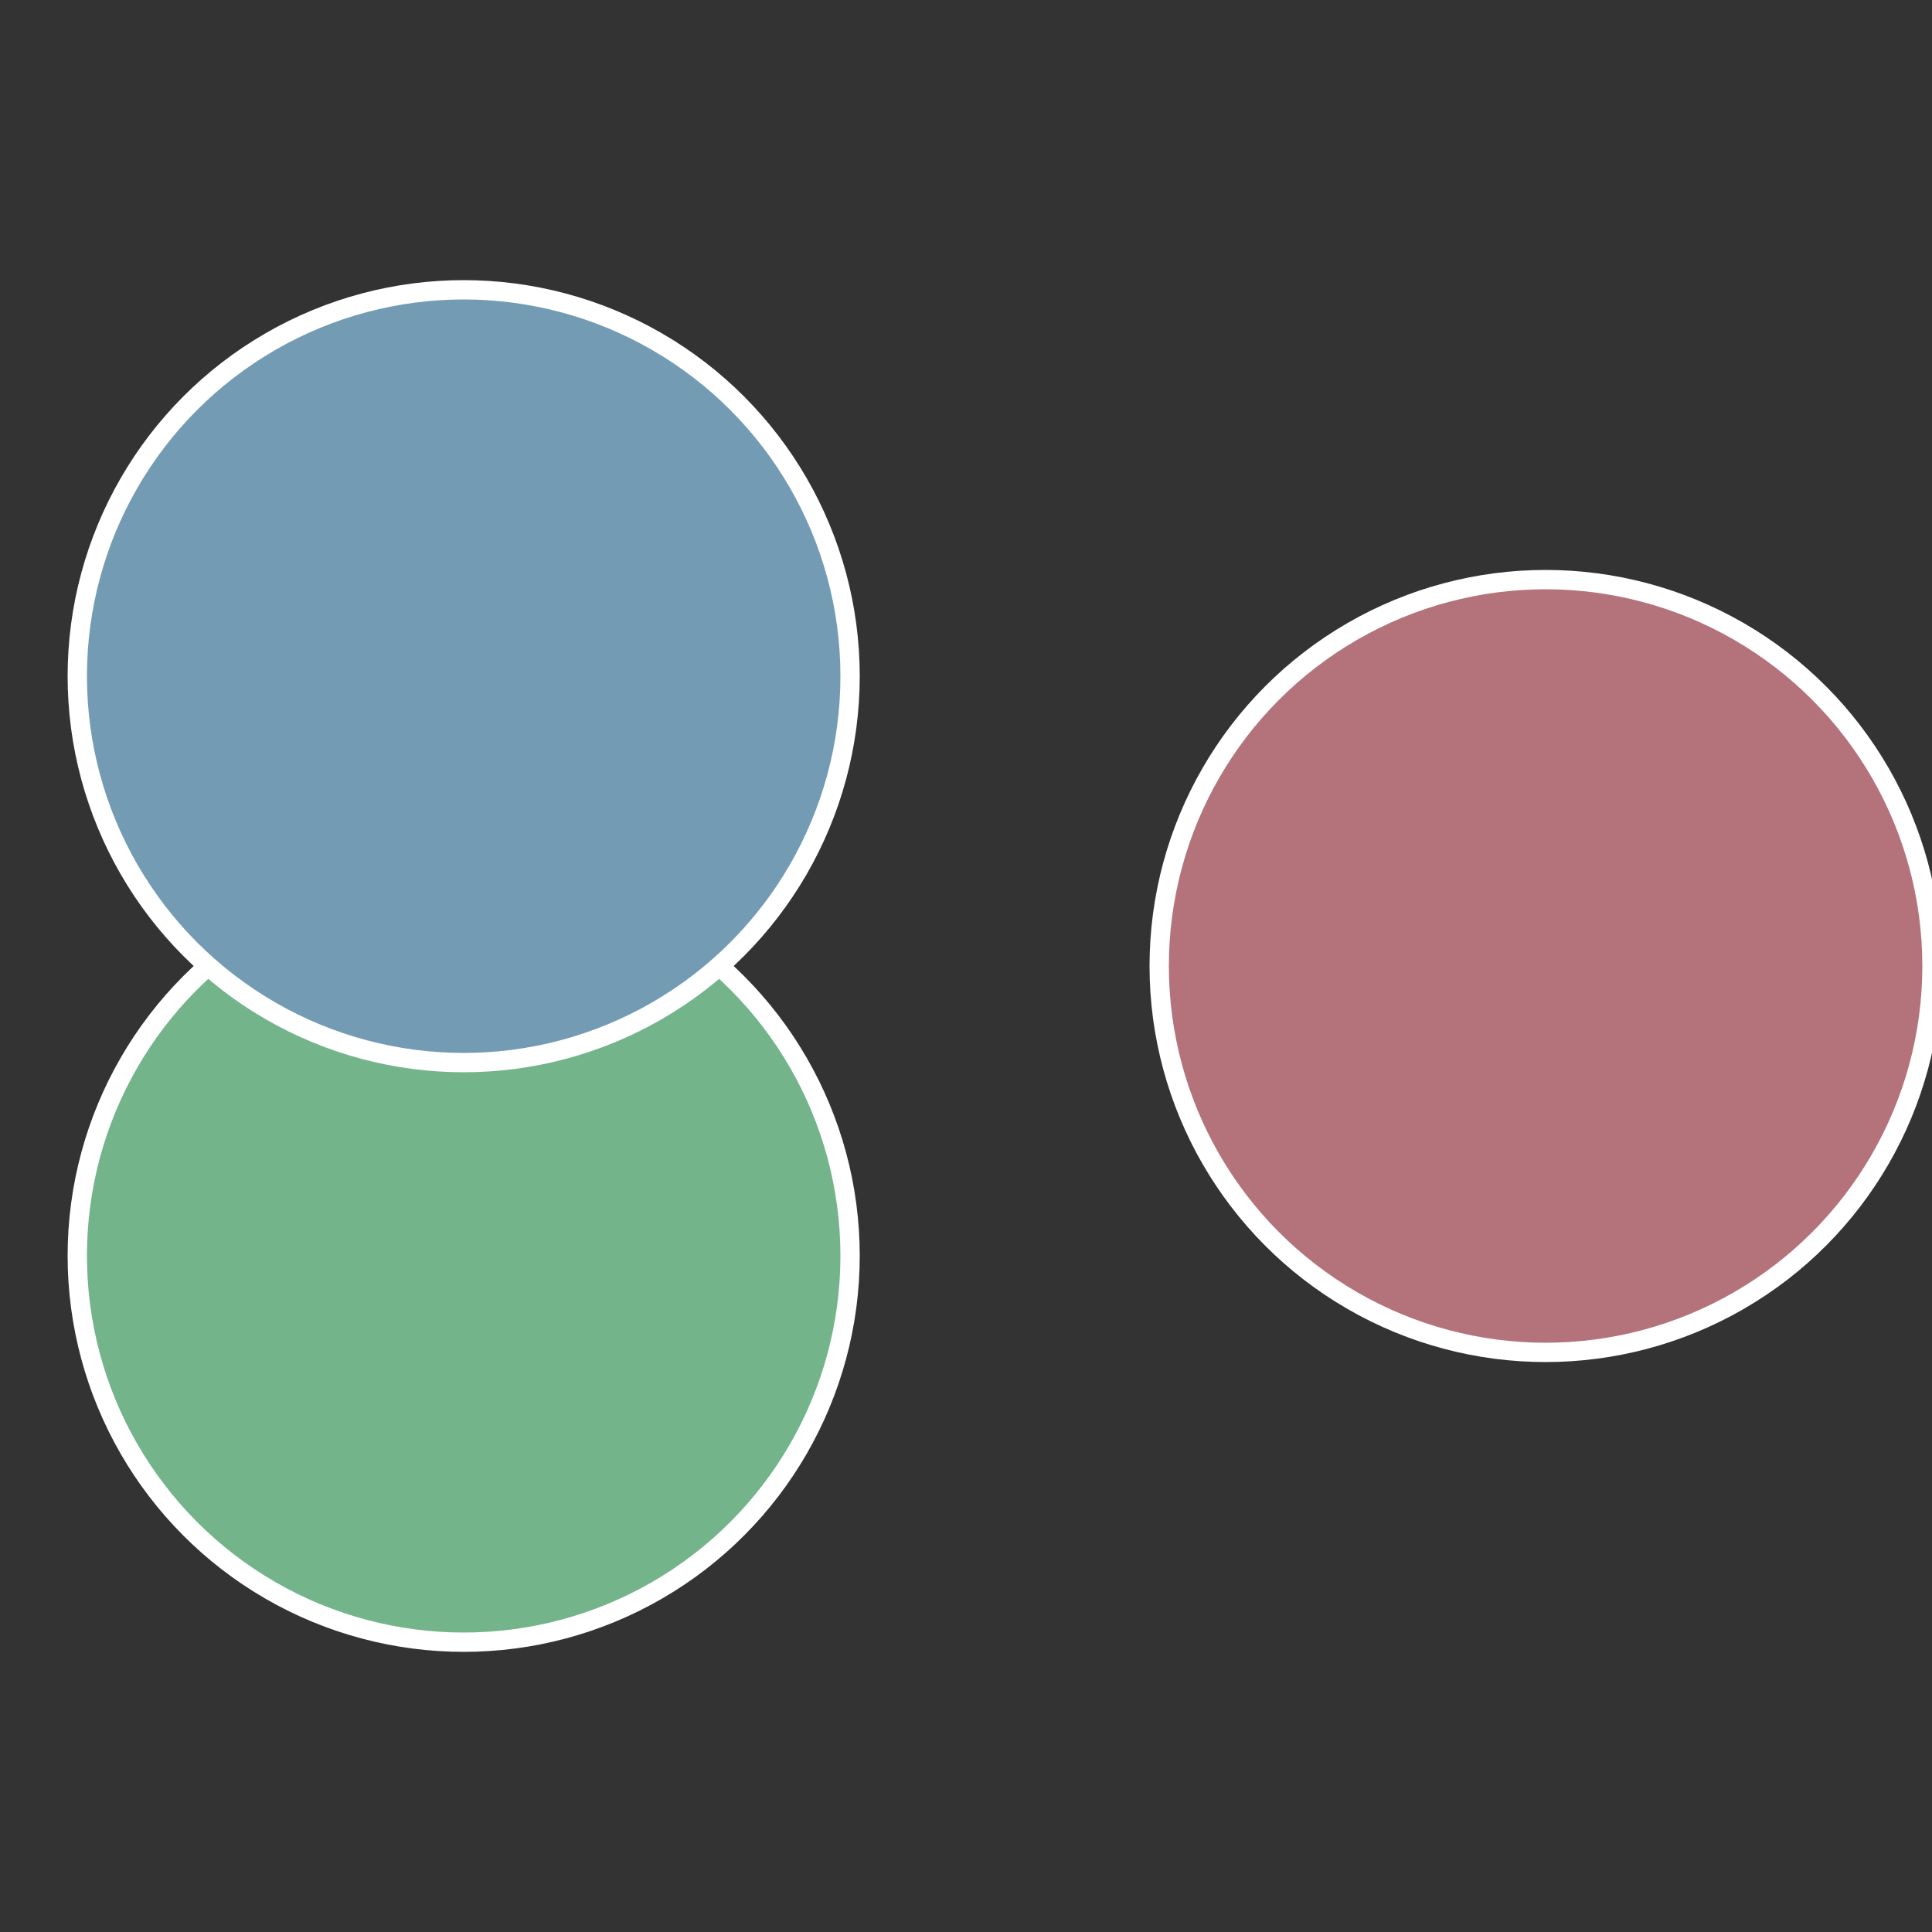 <?xml version="1.0" standalone="no"?>
<svg width="500" height="500" viewBox="-1 -1 2 2" xmlns="http://www.w3.org/2000/svg">
 
                <rect x="-1" y="-1" width="2" height="2" fill="#333333" stroke="none"/>
 
                <circle cx="0.6" cy="0" r="0.4" fill="#b4737b" stroke="#fff" stroke-width="1%" />
             
                <circle cx="-0.52" cy="0.3" r="0.4" fill="#73b48b" stroke="#fff" stroke-width="1%" />
             
                <circle cx="-0.52" cy="-0.3" r="0.4" fill="#739cb4" stroke="#fff" stroke-width="1%" />
            </svg>
